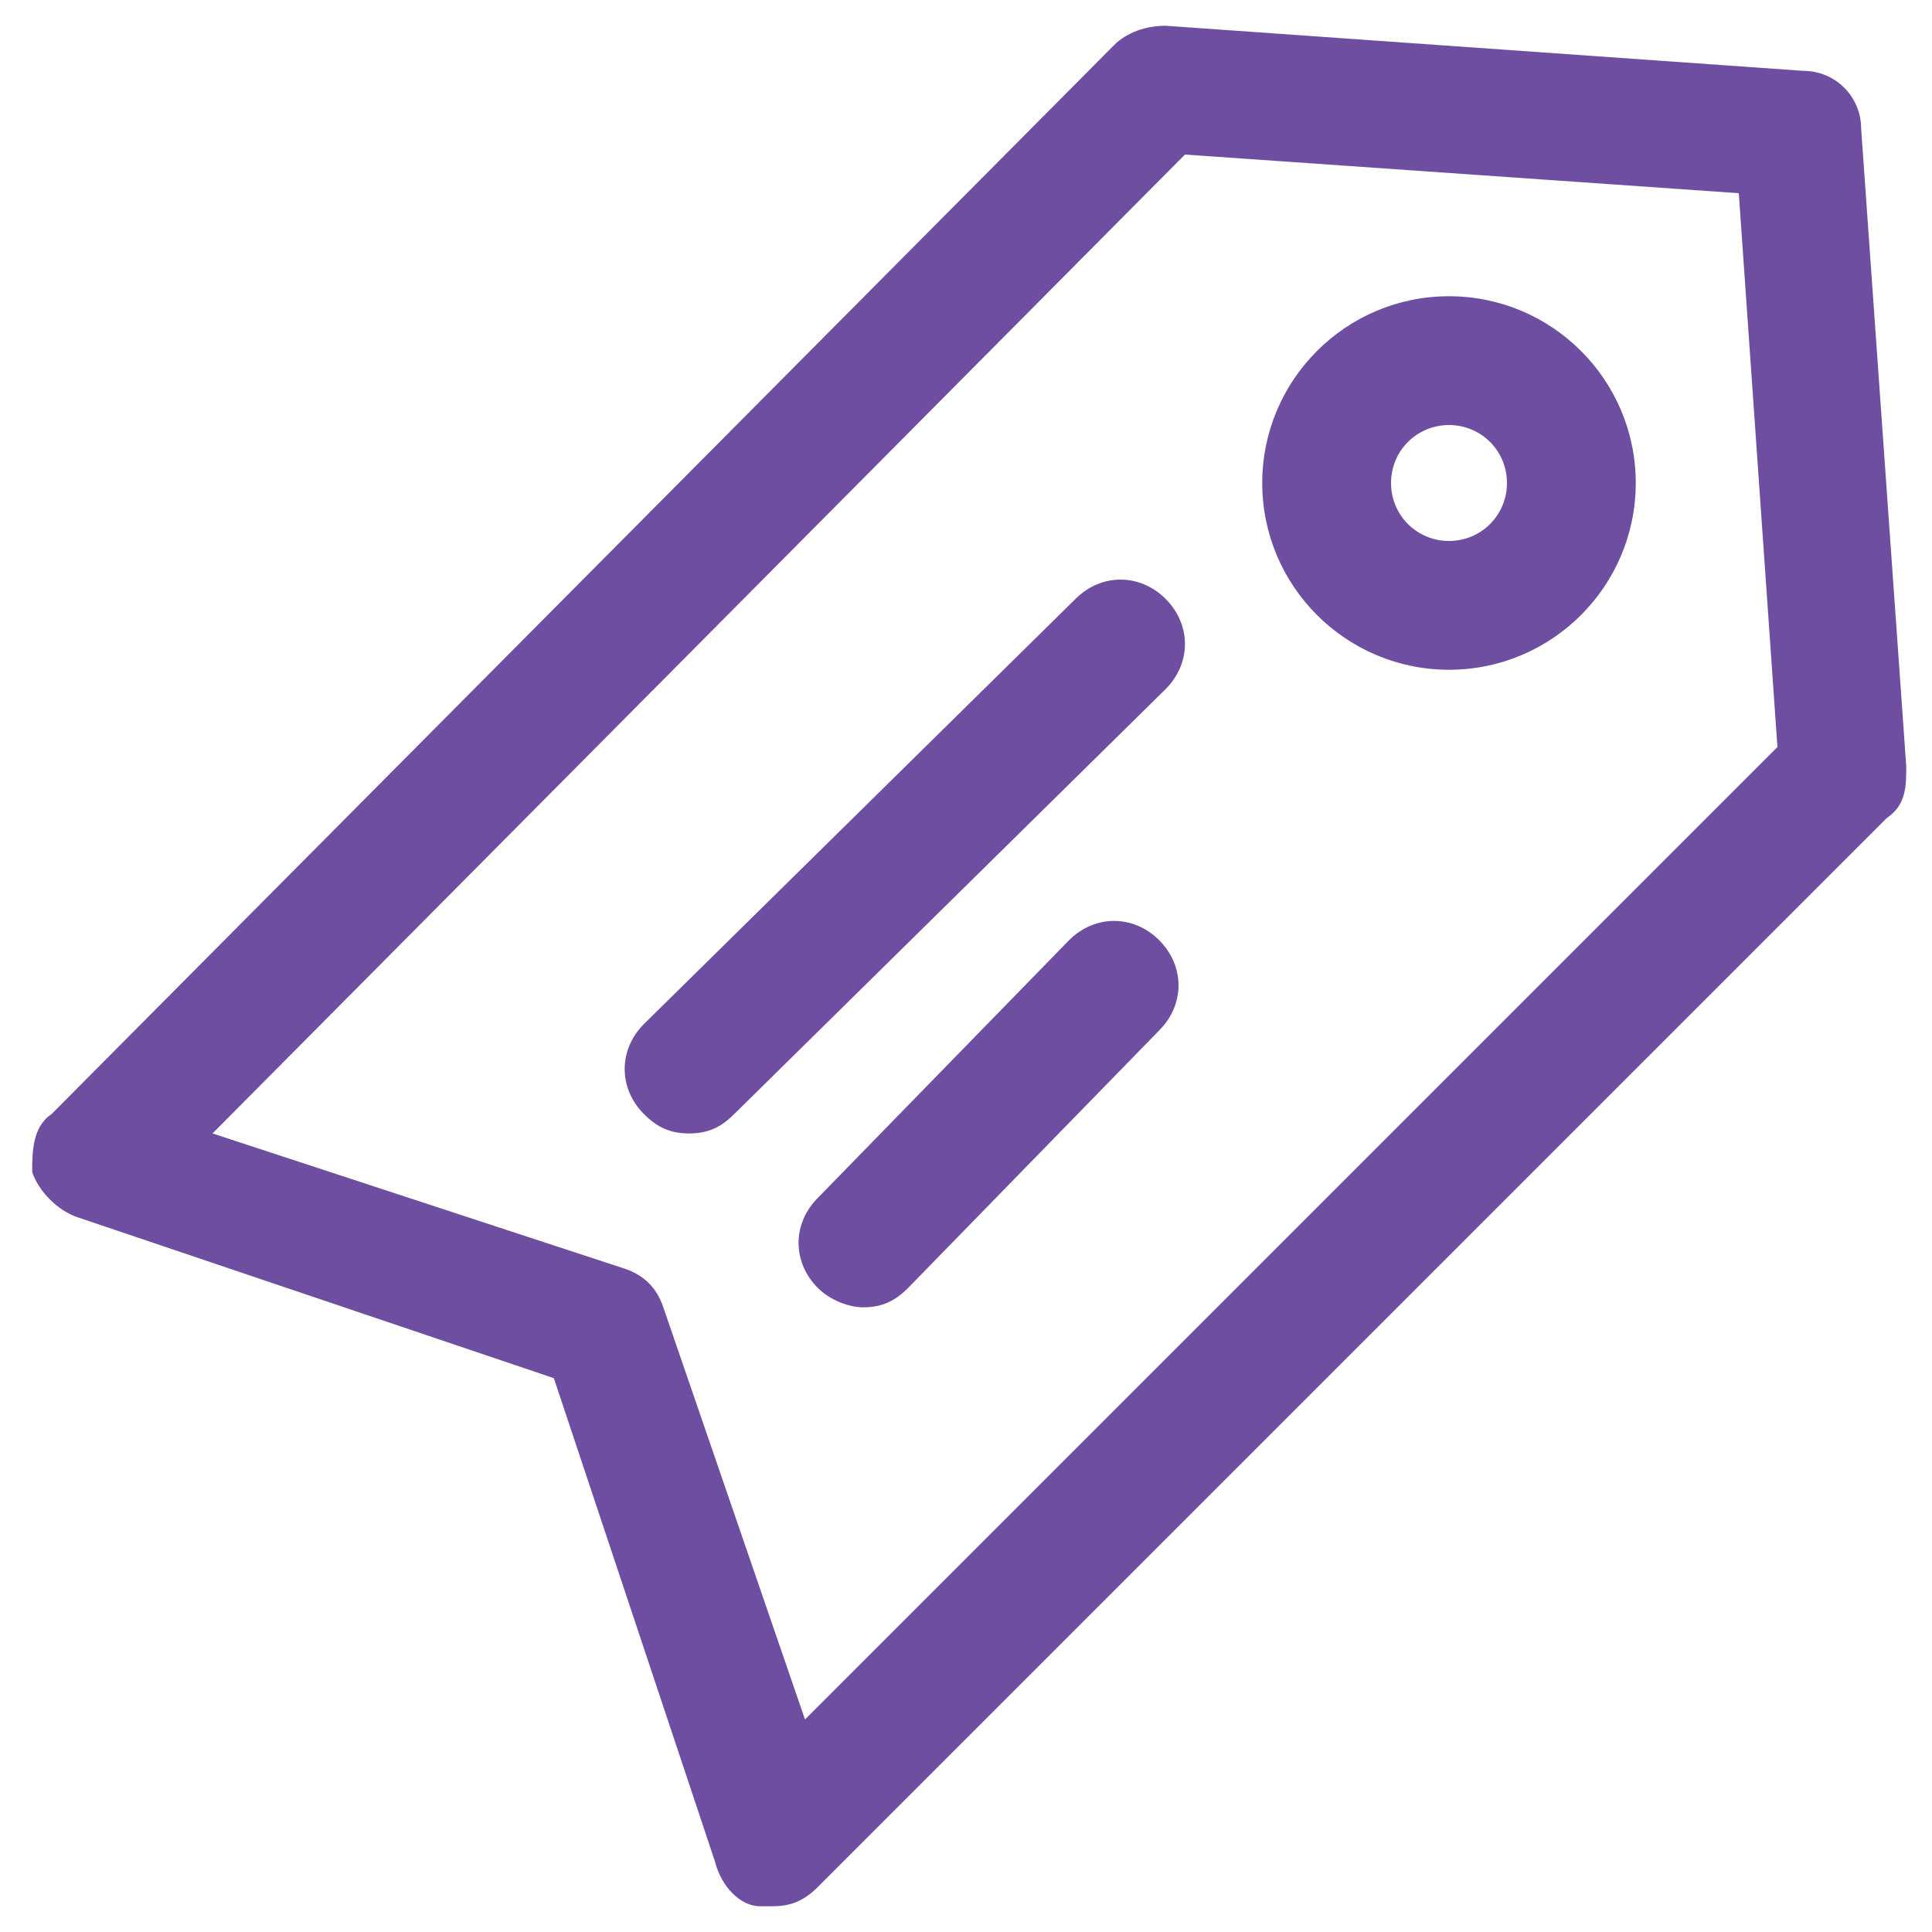 <?xml version="1.0" encoding="UTF-8"?>
<svg id="Layer_1" xmlns="http://www.w3.org/2000/svg" xmlns:xlink="http://www.w3.org/1999/xlink" version="1.1" viewBox="0 0 30 30">
  <!-- Generator: Adobe Illustrator 29.6.1, SVG Export Plug-In . SVG Version: 2.1.1 Build 9)  -->
  <defs>
    <style>
      .st0 {
        fill: none;
      }

      .st1, .st2 {
        fill: #003462;
      }

      .st2 {
        isolation: isolate;
        opacity: .2;
      }

      .st3 {
        fill: #6e4ea0;
      }

      .st4 {
        clip-path: url(#clippath);
      }
    </style>
    <clipPath id="clippath">
      <rect class="st0" width="30" height="30"/>
    </clipPath>
  </defs>
  <g class="st4">
    <g>
      <path class="st3" d="M12,29.6c0,0-.1,0-.2,0-.3,0-.6-.3-.7-.7l-2.5-7.5-7.4-2.5c-.3-.1-.6-.4-.7-.7,0-.3,0-.7.3-.9L17.3.7c.2-.2.5-.3.8-.3l9.9.7c.5,0,.9.4.9.9l.7,9.9c0,.3,0,.6-.3.8L12.7,29.3c-.2.2-.4.3-.7.3ZM3.3,17.6l6.4,2.1c.3.1.5.3.6.6l2.2,6.4,15.1-15.1-.6-8.6-8.6-.6L3.3,17.6Z"/>
      <path class="st3" d="M22.5,10.4c-1.6,0-2.9-1.3-2.9-2.9s1.3-2.9,2.9-2.9,2.9,1.3,2.9,2.9-1.3,2.9-2.9,2.9ZM22.5,6.6c-.5,0-.9.4-.9.9s.4.9.9.9.9-.4.9-.9-.4-.9-.9-.9Z"/>
      <path class="st3" d="M13.4,20.3c-.2,0-.5-.1-.7-.3-.4-.4-.4-1,0-1.4l3.9-4c.4-.4,1-.4,1.4,0,.4.4.4,1,0,1.4l-3.9,4c-.2.2-.4.3-.7.3h0ZM10.7,17.6c-.3,0-.5-.1-.7-.3-.4-.4-.4-1,0-1.4l6.7-6.6c.4-.4,1-.4,1.4,0,.4.4.4,1,0,1.4l-6.7,6.6c-.2.2-.4.3-.7.3h0Z"/>
    </g>
  </g>
  <path class="st2" d="M47.9-1.5l-10.3,8.9v17.8h6.6v-9.4h7.5v9.4h6.6V7.2L47.9-1.5Z"/>
  <path class="st2" d="M37.6,25.2h2.3V7.8l8-7,10.3,8.7v-2.3L47.9-1.5l-10.3,8.9v17.8Z"/>
  <g>
    <path class="st1" d="M62.5,10.1l-4.3-3.7v-.5c.4,0,.8-.4.8-.8V.8c0-.4-.4-.8-.8-.8h-4.2c-.4,0-.8.4-.8.8s.4.8.8.8h0v1.1l-5.6-4.8c-.3-.3-.8-.3-1,0l-14.1,12.2c-.3.3-.4.8,0,1.1.3.3.8.4,1.1,0L47.9-.5l13.5,11.7c.2.1.3.2.5.2s.5,0,.6-.3c.3-.3.2-.8,0-1.1h0Z"/>
    <path class="st1" d="M58.2,10.4c-.4,0-.8.4-.8.8v13.2h-5v-8.6c0-.4-.4-.8-.8-.8h-7.5c-.4,0-.8.4-.8.8v8.6h-5v-13.2c0-.4-.4-.8-.8-.8s-.8.4-.8.8v14c0,.4.4.8.8.8h6.6c.4,0,.8-.4.8-.8v-8.6h5.9v8.6c0,.4.4.8.8.8h6.6c.4,0,.8-.4.8-.8v-14c0-.4-.4-.8-.8-.8Z"/>
  </g>
</svg>